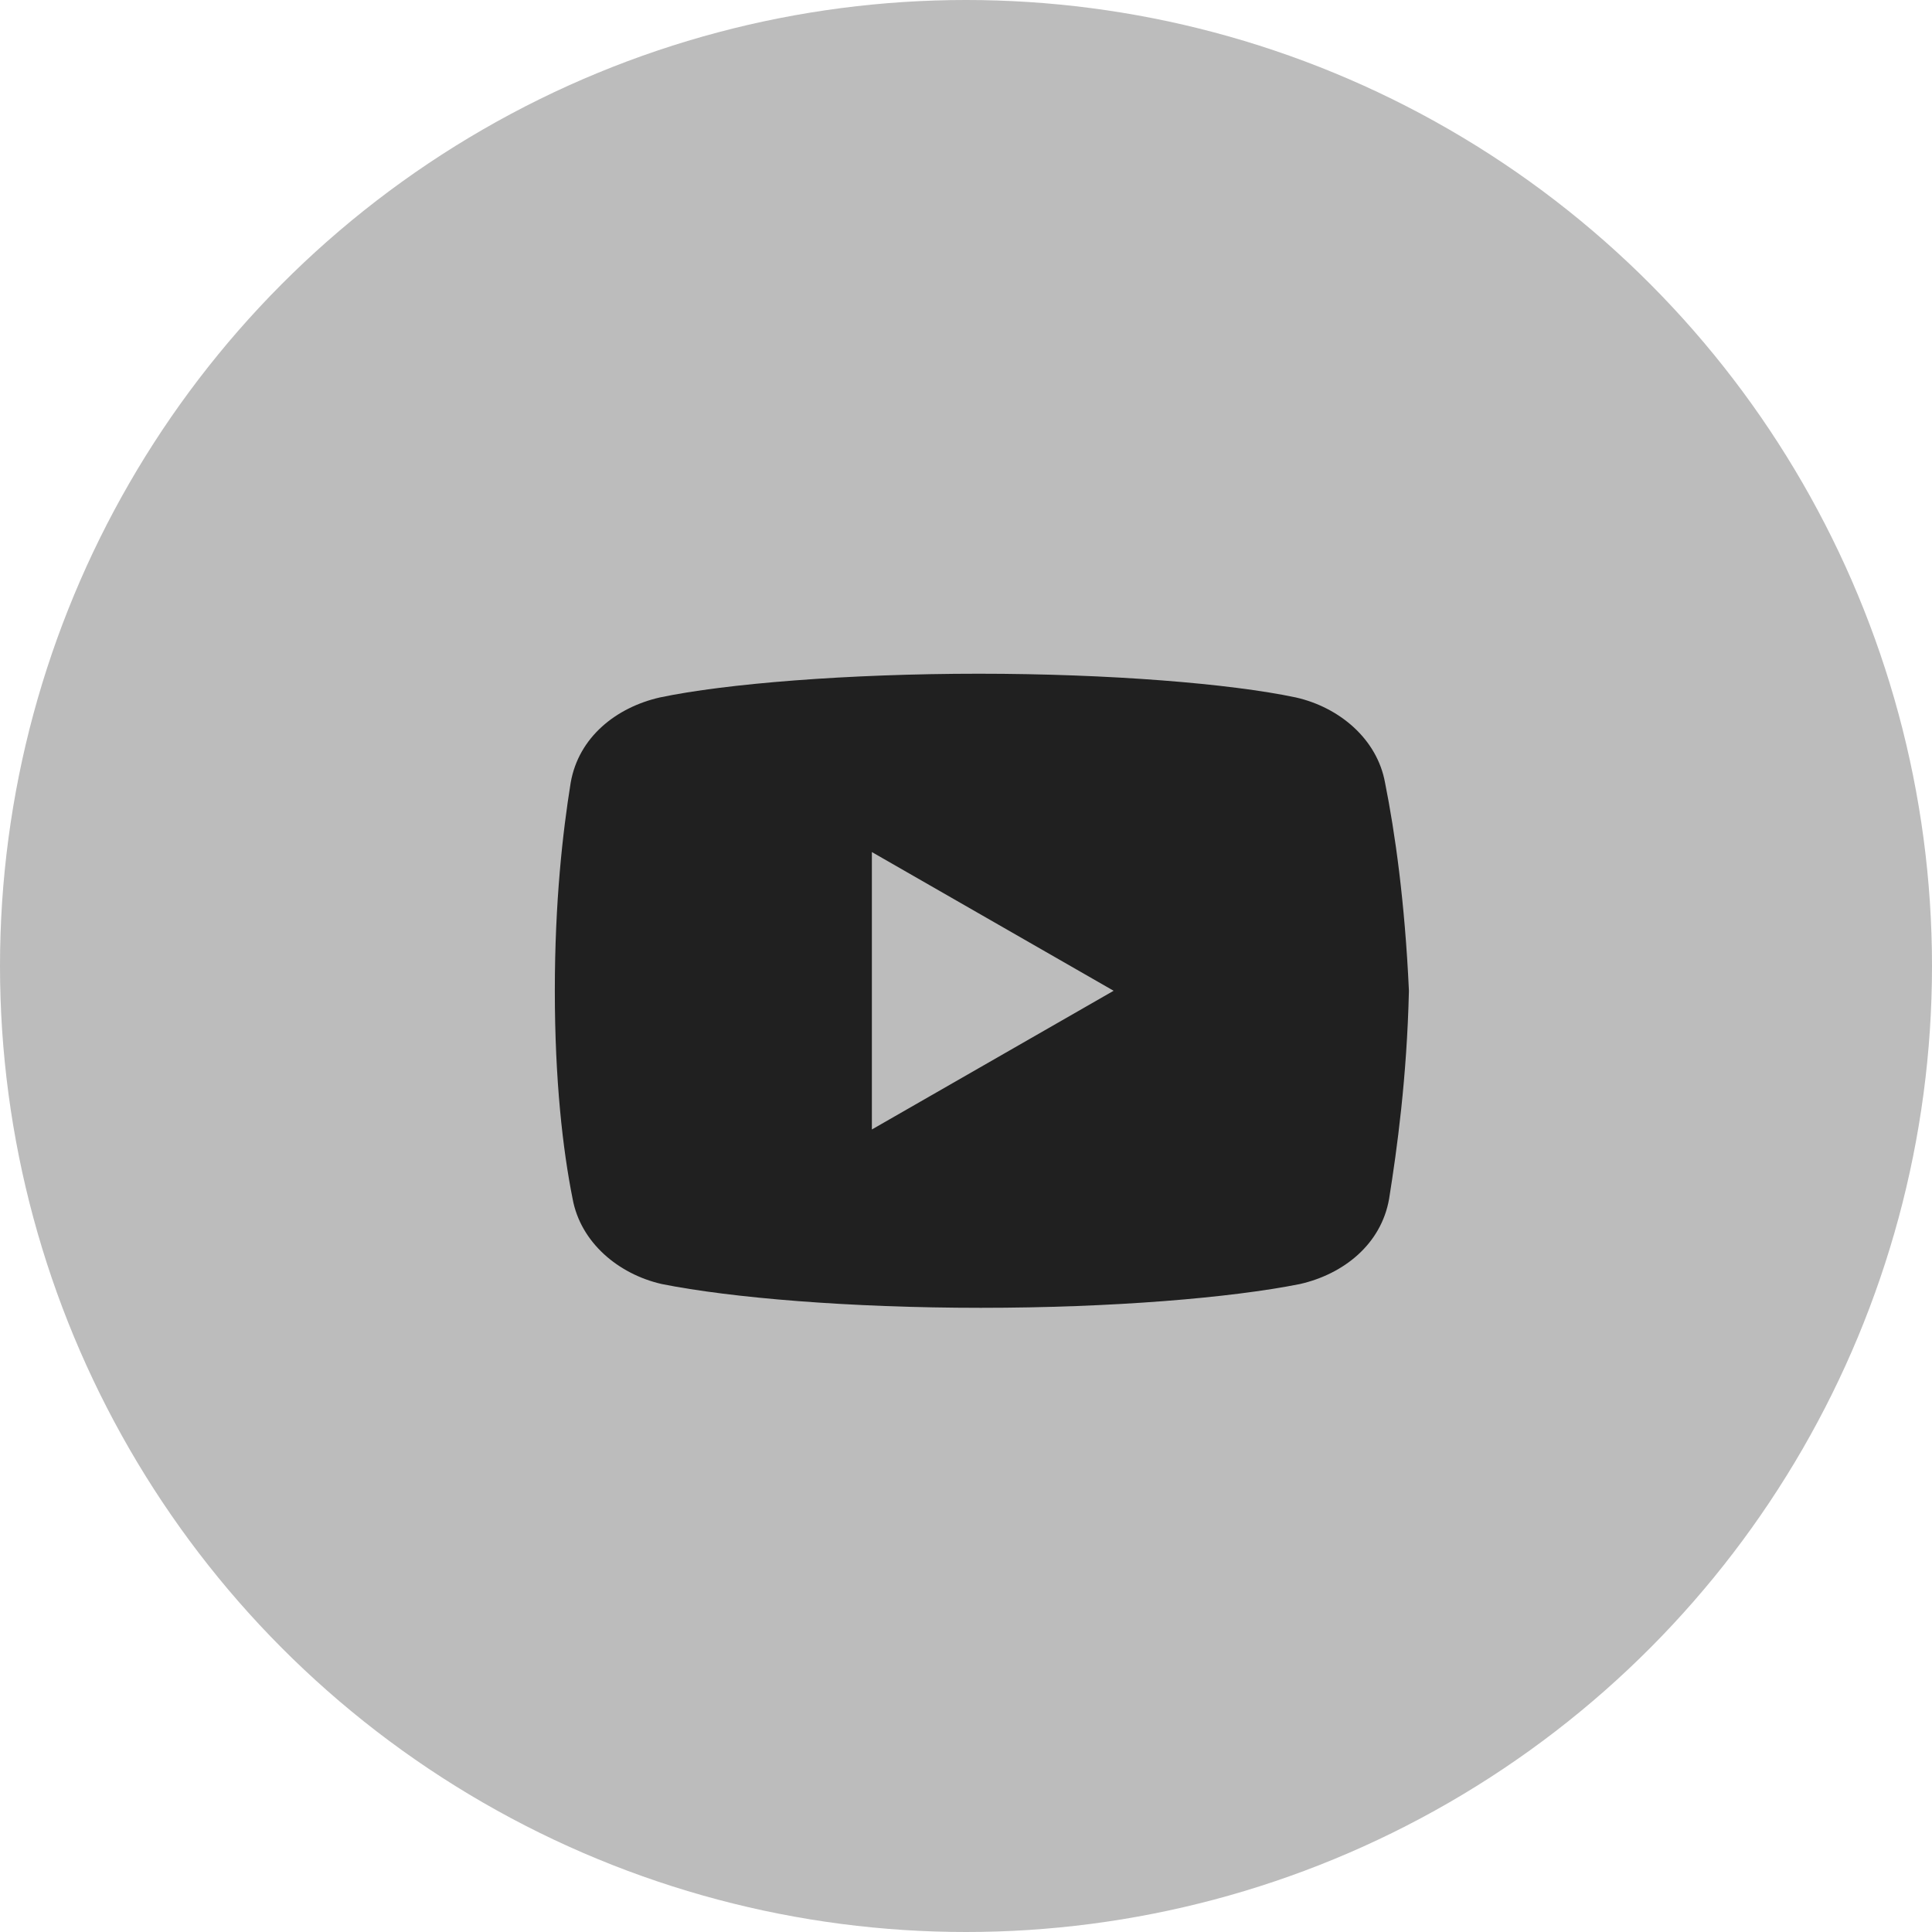 <?xml version="1.0" encoding="UTF-8"?> <svg xmlns="http://www.w3.org/2000/svg" width="39" height="39" viewBox="0 0 39 39" fill="none"><circle opacity="0.9" cx="19.5" cy="19.5" r="19.5" transform="rotate(-180 19.5 19.5)" fill="#B5B5B5"></circle><path d="M27.959 15.8C27.8 14.92 27.041 14.279 26.159 14.079C24.841 13.8 22.4 13.6 19.759 13.6C17.12 13.6 14.641 13.8 13.32 14.079C12.441 14.279 11.68 14.879 11.52 15.8C11.359 16.8 11.2 18.2 11.2 20C11.2 21.8 11.359 23.2 11.559 24.2C11.72 25.079 12.48 25.72 13.359 25.92C14.759 26.2 17.159 26.4 19.8 26.4C22.441 26.4 24.841 26.2 26.241 25.92C27.12 25.72 27.88 25.12 28.041 24.2C28.2 23.2 28.4 21.759 28.441 20C28.359 18.2 28.159 16.8 27.959 15.8ZM17.6 22.8V17.2L22.48 20L17.6 22.8Z" fill="#202020"></path></svg> 